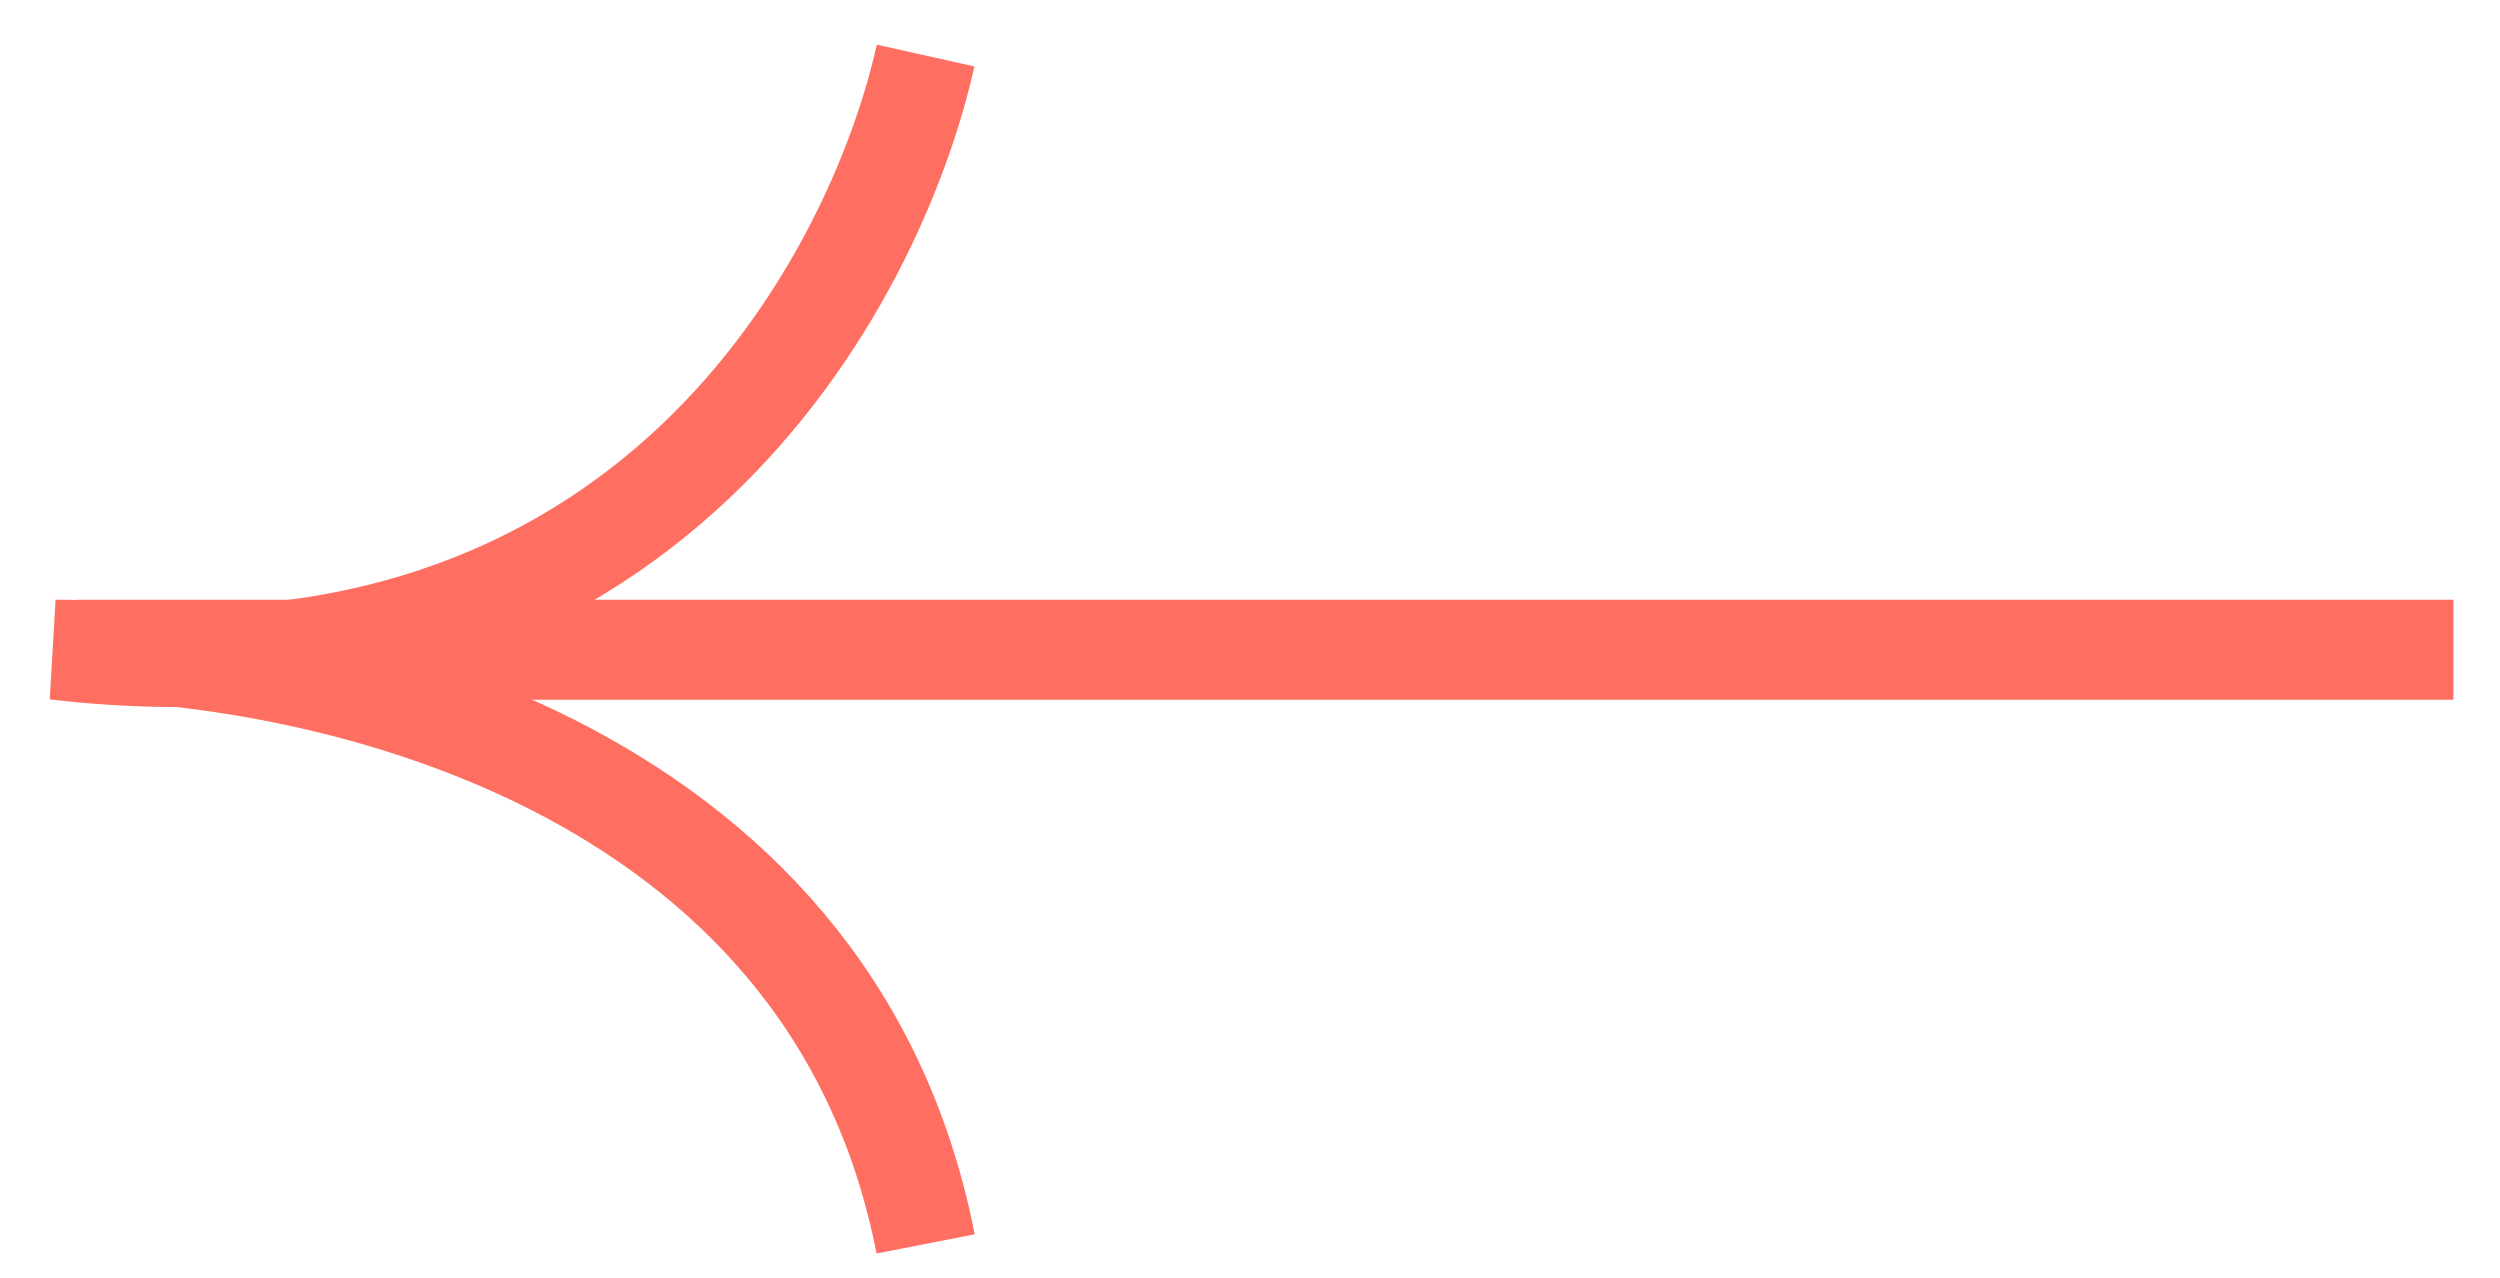 <svg width="45" height="23" viewBox="0 0 45 23" fill="none" xmlns="http://www.w3.org/2000/svg">
<path d="M16.661 1C15.769 5 11.695 12.947 1 11.695C5.635 11.695 14.949 13.625 16.661 22.39" stroke="#FF6F61" stroke-width="1.8"/>
<path d="M44.162 11.695L1.382 11.695" stroke="#FF6F61" stroke-width="1.8"/>
</svg>
